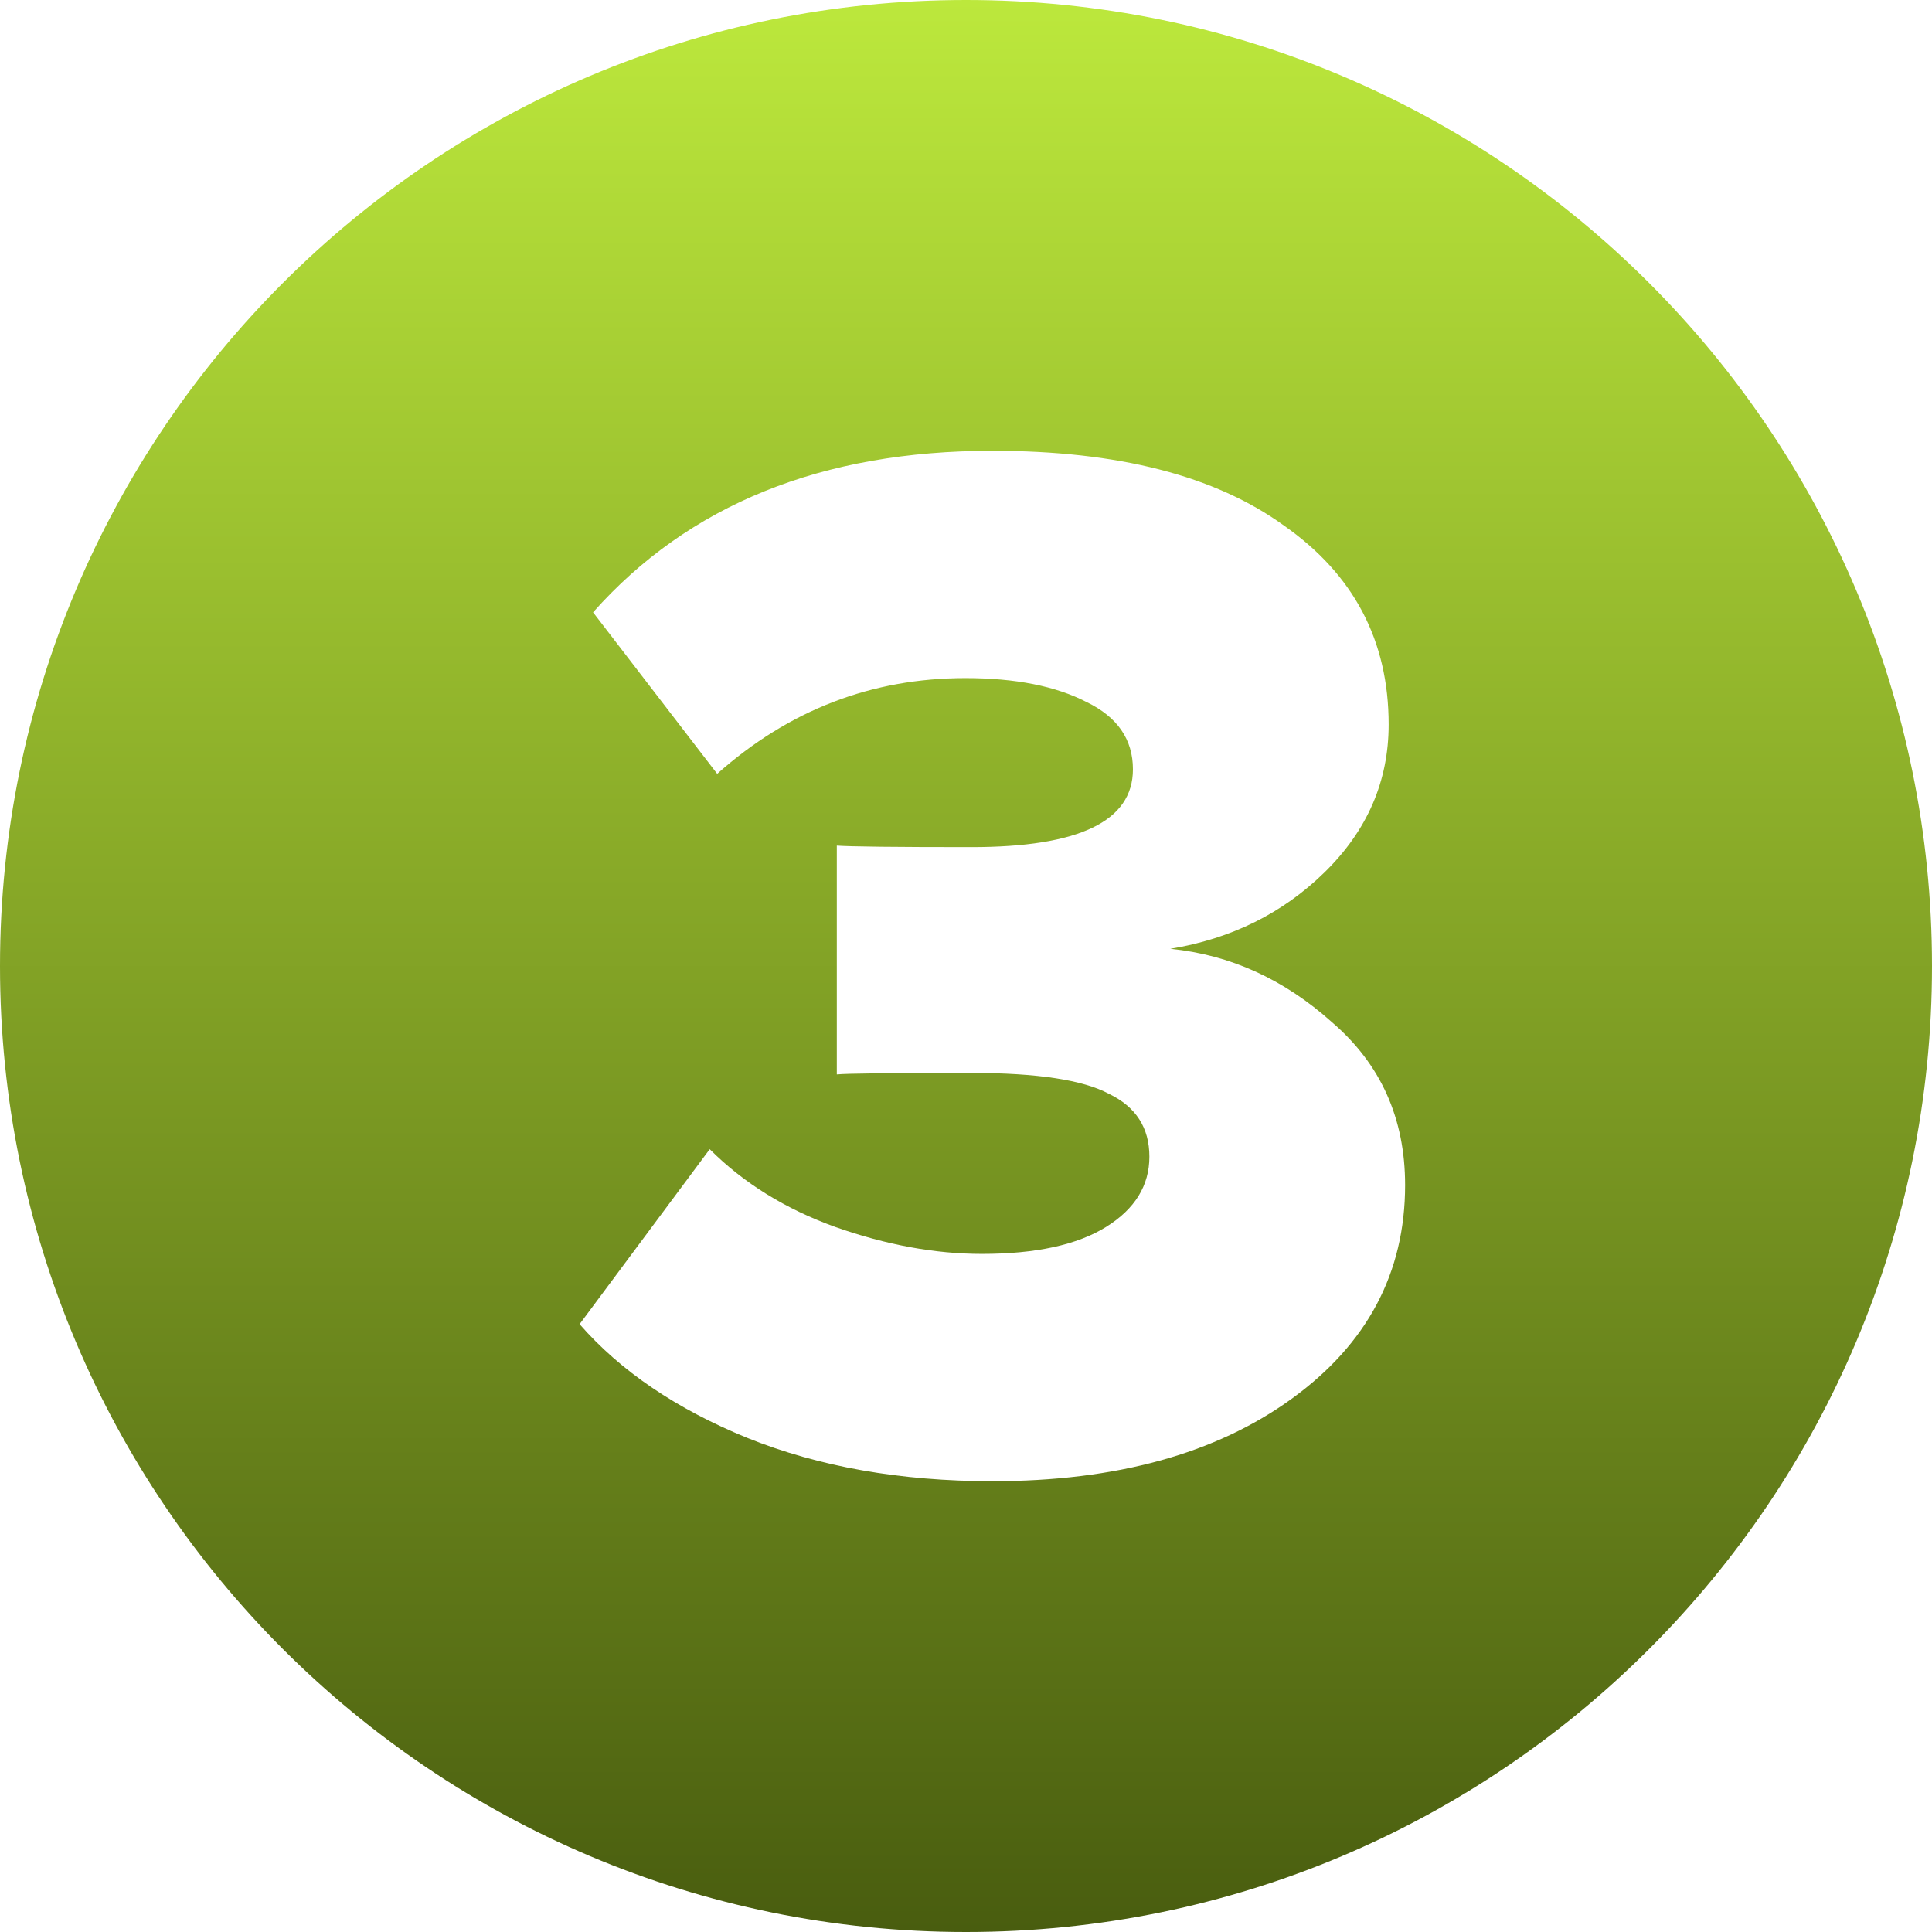<?xml version="1.0" encoding="UTF-8"?> <svg xmlns="http://www.w3.org/2000/svg" width="60" height="60" viewBox="0 0 60 60" fill="none"><path fill-rule="evenodd" clip-rule="evenodd" d="M30 60C46.569 60 60 46.569 60 30C60 13.431 46.569 0 30 0C13.431 0 0 13.431 0 30C0 46.569 13.431 60 30 60ZM23.202 44.653C25.431 45.551 27.97 46 30.819 46C34.658 46 37.754 45.148 40.107 43.446C42.461 41.743 43.637 39.529 43.637 36.804C43.637 34.73 42.879 33.042 41.361 31.742C39.875 30.41 38.203 29.652 36.345 29.466C38.234 29.156 39.829 28.367 41.129 27.097C42.461 25.797 43.126 24.264 43.126 22.499C43.126 19.898 42.043 17.839 39.875 16.322C37.739 14.774 34.72 14 30.819 14C25.524 14 21.39 15.672 18.418 19.016L22.273 24.032C24.502 22.05 27.072 21.059 29.983 21.059C31.531 21.059 32.785 21.307 33.745 21.803C34.704 22.267 35.184 22.964 35.184 23.893C35.184 25.503 33.512 26.308 30.168 26.308C27.784 26.308 26.391 26.292 25.988 26.261V33.367C26.298 33.336 27.691 33.321 30.168 33.321C32.212 33.321 33.636 33.538 34.441 33.971C35.277 34.373 35.695 35.024 35.695 35.922C35.695 36.819 35.246 37.547 34.348 38.105C33.45 38.662 32.166 38.941 30.494 38.941C29.038 38.941 27.521 38.662 25.942 38.105C24.394 37.547 23.093 36.742 22.041 35.689L18 41.123C19.27 42.579 21.003 43.755 23.202 44.653Z" fill="url(#paint0_linear_31_249)"></path><defs><linearGradient id="paint0_linear_31_249" x1="30" y1="1.78814e-06" x2="30" y2="60" gradientUnits="userSpaceOnUse"><stop stop-color="#BCE83C"></stop><stop offset="1" stop-color="#495D0F"></stop></linearGradient></defs></svg> 